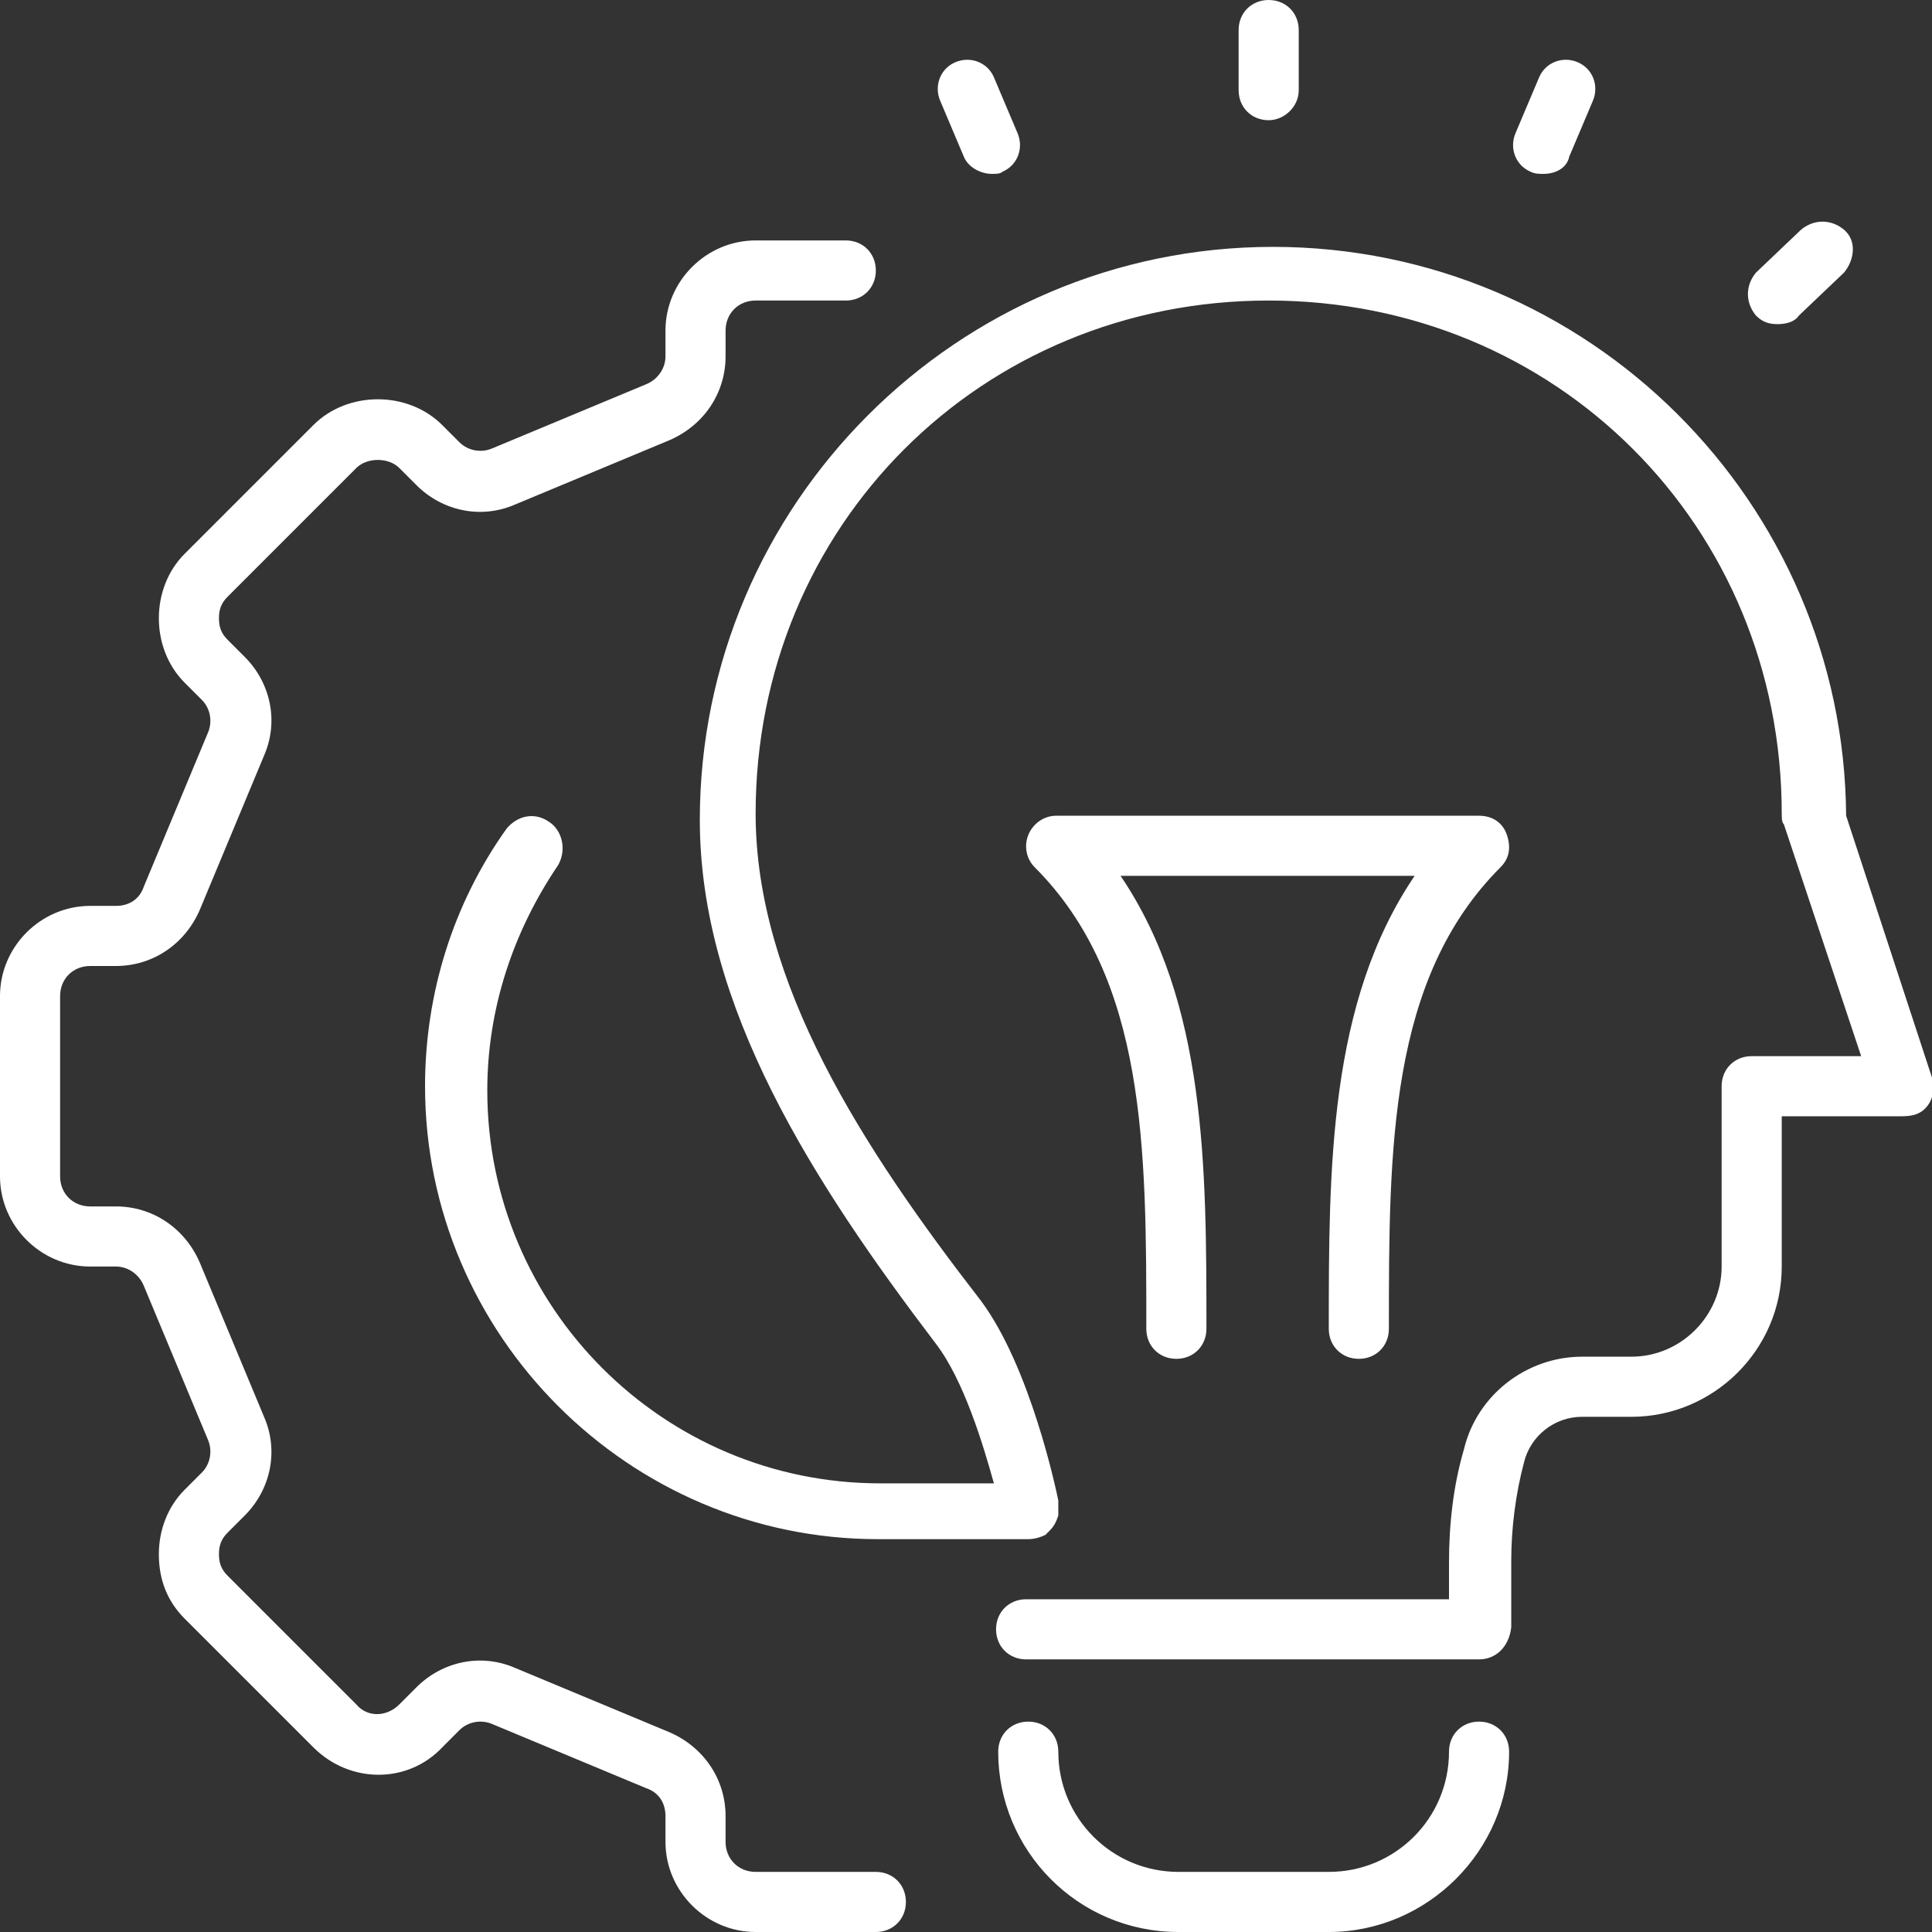 <?xml version="1.0" encoding="UTF-8"?>
<!-- Generator: Adobe Illustrator 27.1.1, SVG Export Plug-In . SVG Version: 6.00 Build 0)  -->
<svg xmlns="http://www.w3.org/2000/svg" xmlns:xlink="http://www.w3.org/1999/xlink" version="1.1" id="Vrstva_1" x="0px" y="0px" viewBox="0 0 90 90" style="enable-background:new 0 0 90 90;" xml:space="preserve">
<rect x="0" y="0" width="90" height="90" fill="#333333" stroke="none"/>
<style type="text/css">
	.st0{fill:#FFFFFF;}
</style>
<g>
	<path class="st0" d="M61.9,90h-7c-4.7,0-8.4-3.8-8.4-8.4c0-0.8,0.6-1.4,1.4-1.4s1.4,0.6,1.4,1.4c0,3.1,2.5,5.6,5.6,5.6h7   c3.1,0,5.6-2.5,5.6-5.6c0-0.8,0.6-1.4,1.4-1.4s1.4,0.6,1.4,1.4C70.3,86.2,66.5,90,61.9,90z M40.8,90h-5.6c-2.3,0-4.2-1.9-4.2-4.2   v-1.2c0-0.6-0.3-1.1-0.9-1.3l-7.2-3c-0.5-0.2-1.1-0.1-1.5,0.3l-0.8,0.8c-1.6,1.7-4.3,1.7-6,0l-6-6c-0.8-0.8-1.2-1.8-1.2-3   c0-1.1,0.4-2.2,1.2-3l0.8-0.8c0.4-0.4,0.5-1,0.3-1.5l-3-7.2c-0.2-0.5-0.7-0.9-1.3-0.9H4.2c-2.3,0-4.2-1.9-4.2-4.2v-8.4   c0-2.3,1.9-4.2,4.2-4.2h1.2c0.6,0,1.1-0.3,1.3-0.9l3-7.2c0.2-0.5,0.1-1.1-0.3-1.5l-0.8-0.8c-0.8-0.8-1.2-1.9-1.2-3s0.4-2.2,1.2-3   l6-6c1.6-1.6,4.4-1.6,6,0l0.8,0.8c0.4,0.4,1,0.5,1.5,0.3l7.2-3c0.5-0.2,0.9-0.7,0.9-1.3v-1.2c0-2.3,1.9-4.2,4.2-4.2h4.2   c0.8,0,1.4,0.6,1.4,1.4s-0.6,1.4-1.4,1.4h-4.2c-0.8,0-1.4,0.6-1.4,1.4v1.2c0,1.7-1,3.2-2.6,3.9l-7.2,3c-1.6,0.7-3.4,0.3-4.6-0.9   l-0.8-0.8c-0.5-0.5-1.5-0.5-2,0l-6,6c-0.3,0.3-0.4,0.6-0.4,1c0,0.4,0.1,0.7,0.4,1l0.8,0.8c1.2,1.2,1.6,3,0.9,4.6l-3,7.2   C8.6,44,7.1,45,5.4,45H4.2c-0.8,0-1.4,0.6-1.4,1.4v8.4c0,0.8,0.6,1.4,1.4,1.4h1.2c1.7,0,3.2,1,3.9,2.6l3,7.2   c0.7,1.6,0.3,3.4-0.9,4.6l-0.8,0.8c-0.3,0.3-0.4,0.6-0.4,1c0,0.4,0.1,0.7,0.4,1l6,6c0.5,0.6,1.4,0.6,2,0l0.8-0.8   c1.2-1.2,3-1.6,4.6-0.9l7.2,3c1.6,0.7,2.6,2.2,2.6,3.9v1.2c0,0.8,0.6,1.4,1.4,1.4h5.6c0.8,0,1.4,0.6,1.4,1.4S41.6,90,40.8,90z    M68.9,77.3H47.8c-0.8,0-1.4-0.6-1.4-1.4s0.6-1.4,1.4-1.4h19.7v-1.7c0-1.8,0.2-3.6,0.7-5.3c0.6-2.5,2.9-4.3,5.5-4.3h2.3   c2.3,0,4.2-1.9,4.2-4.2v-8.4c0-0.8,0.6-1.4,1.4-1.4h5.1l-3.6-10.8C83,38.3,83,38.1,83,37.9C83,24.5,72.5,14,59.1,14   c-13.4,0-23.9,10.5-23.9,23.9c0,7.9,5,15.6,10.5,22.7c2.3,3.1,3.5,8.8,3.6,9.3c0,0.1,0,0.1,0,0.2c0,0.2,0,0.3,0,0.5   c-0.1,0.3-0.2,0.5-0.4,0.7l0,0l0,0c-0.1,0.1-0.1,0.1-0.2,0.2c-0.2,0.1-0.5,0.2-0.8,0.2h-7c-11.6,0-21.1-9.5-21.1-21.1   c0-4.3,1.3-8.5,3.8-12c0.5-0.6,1.3-0.8,2-0.3c0.6,0.4,0.8,1.3,0.4,2c-2.1,3.1-3.3,6.7-3.3,10.5c0,10.1,8.2,18.3,18.3,18.3h5.3   c-0.5-1.8-1.4-4.8-2.7-6.5c-5.7-7.5-11-15.7-11-24.4c0-14.7,12-26.7,26.7-26.7c14.7,0,26.6,11.9,26.7,26.5L90,50.2   c0.1,0.4,0.1,0.9-0.2,1.3S89.1,52,88.6,52H83v7c0,3.9-3.2,7-7,7h-2.3c-1.3,0-2.4,0.9-2.7,2.1c-0.4,1.5-0.6,3.1-0.6,4.6v3.1   C70.3,76.7,69.7,77.3,68.9,77.3z M63.3,63.3c-0.8,0-1.4-0.6-1.4-1.4c0-7.5,0-15.2,4-21.1H52.2c4,5.9,4,13.6,4,21.1   c0,0.8-0.6,1.4-1.4,1.4s-1.4-0.6-1.4-1.4c0-8.4,0-16.3-5.2-21.5c-0.4-0.4-0.5-1-0.3-1.5c0.2-0.5,0.7-0.9,1.3-0.9h19.7   c0.6,0,1.1,0.3,1.3,0.9s0.1,1.1-0.3,1.5c-5.2,5.2-5.2,13.1-5.2,21.5C64.7,62.7,64.1,63.3,63.3,63.3z M82.8,15.1   c-0.4,0-0.7-0.1-1-0.4c-0.5-0.6-0.5-1.4,0-2l2.1-2c0.6-0.5,1.4-0.5,2,0s0.5,1.4,0,2l-2.1,2C83.6,15,83.2,15.1,82.8,15.1z M71.9,8.1   c-0.2,0-0.4,0-0.6-0.1c-0.7-0.3-1-1.1-0.7-1.8l1.1-2.6c0.3-0.7,1.1-1,1.8-0.7c0.7,0.3,1,1.1,0.7,1.8l-1.1,2.6   C73,7.8,72.5,8.1,71.9,8.1z M46.2,8.1c-0.5,0-1.1-0.3-1.3-0.8l-1.1-2.6c-0.3-0.7,0-1.5,0.7-1.8c0.7-0.3,1.5,0,1.8,0.7l1.1,2.6   c0.3,0.7,0,1.5-0.7,1.8C46.6,8.1,46.4,8.1,46.2,8.1z M59.1,5.6c-0.8,0-1.4-0.6-1.4-1.4V1.4c0-0.8,0.6-1.4,1.4-1.4s1.4,0.6,1.4,1.4   v2.8C60.5,5,59.8,5.6,59.1,5.6z"></path>
</g>
</svg>
